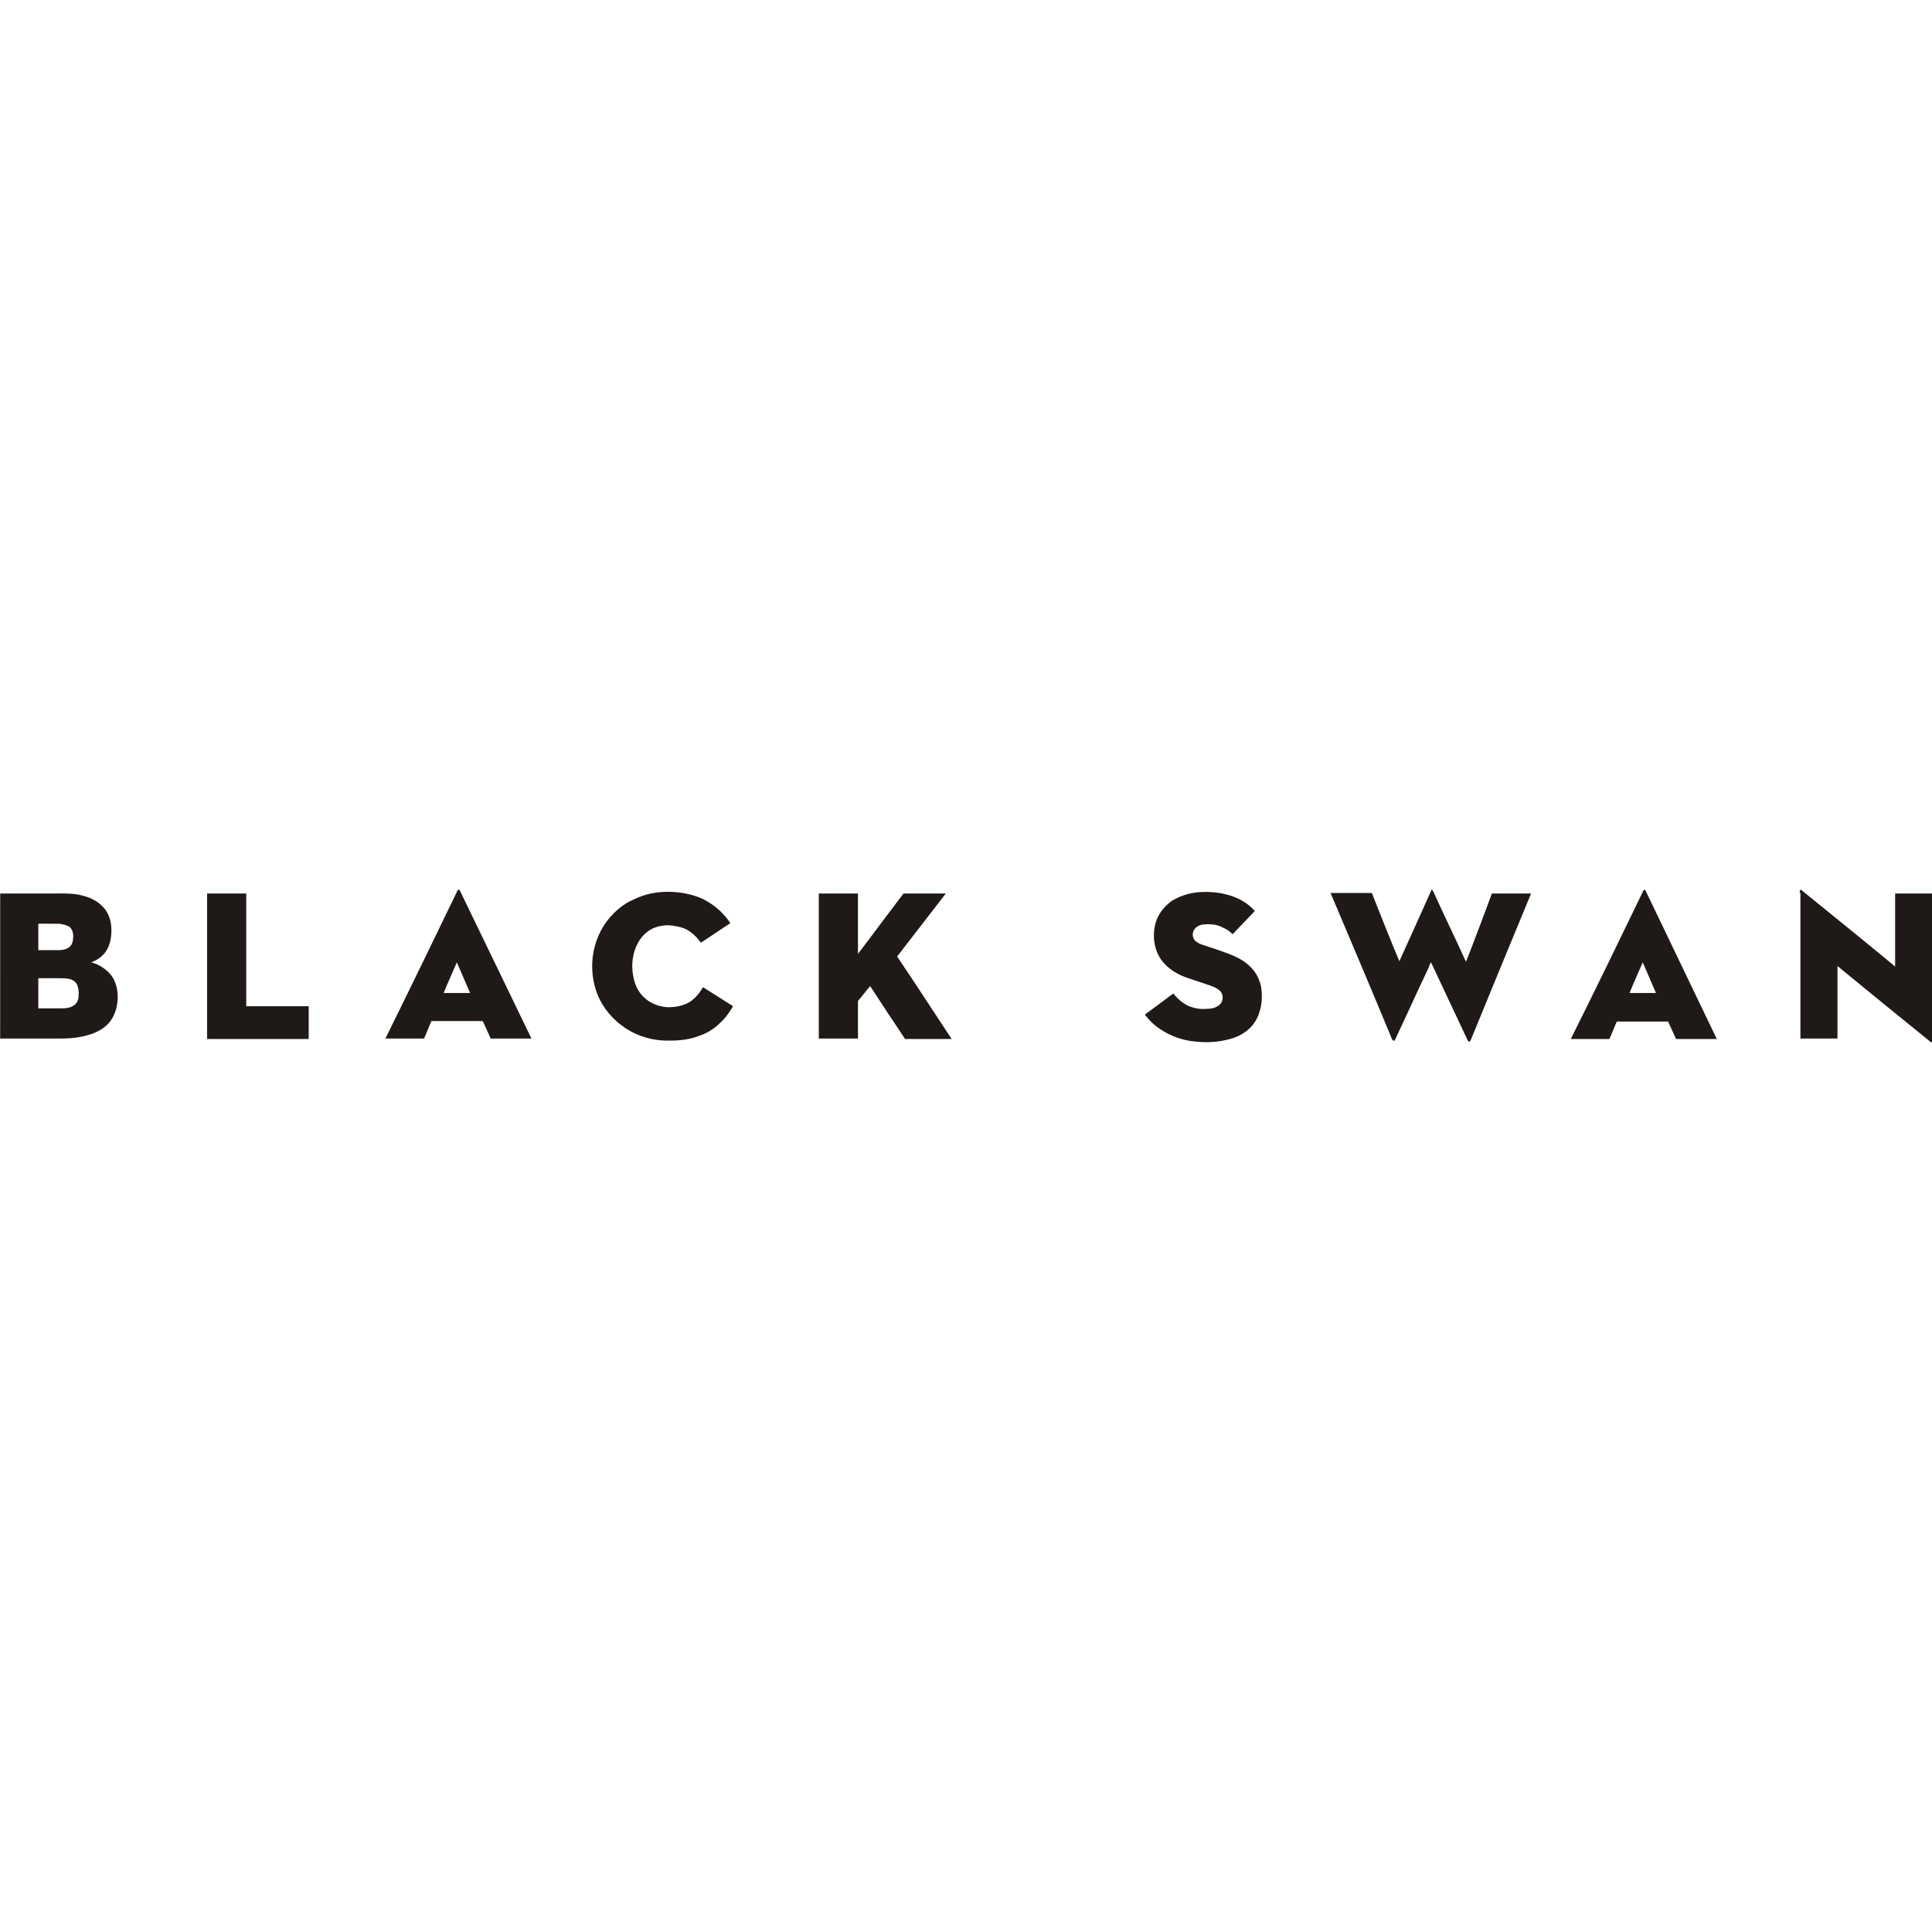 <?xml version="1.0" encoding="utf-8"?>
<!-- Generator: Adobe Illustrator 24.3.0, SVG Export Plug-In . SVG Version: 6.00 Build 0)  -->
<svg version="1.1" id="Layer_1" xmlns="http://www.w3.org/2000/svg" xmlns:xlink="http://www.w3.org/1999/xlink" x="0px" y="0px"
	 viewBox="0 0 512 512" style="enable-background:new 0 0 512 512;" xml:space="preserve">
<style type="text/css">
	.st0{fill:#1F1A17;}
</style>
<g id="XMLID_1_">
	<path id="XMLID_5_" class="st0" d="M121.21,236.09c0.14-0.42,0.56-0.42,0.7,0c6.31,13.04,12.62,26.08,18.93,39.13
		c-3.65,0-7.15,0-10.8,0c-0.7-1.54-1.4-3.09-2.1-4.63c-4.49,0-8.98,0-13.6,0c-0.7,1.54-1.26,3.09-1.96,4.63c-3.37,0-6.73,0-10.24,0
		C108.59,262.18,114.9,249.13,121.21,236.09z M117.57,263.16c2.38,0,4.63,0,7.01,0c-1.12-2.66-2.38-5.47-3.51-8.13
		C119.95,257.69,118.69,260.35,117.57,263.16z"/>
	<path id="XMLID_6_" class="st0" d="M379.25,236.09c0-0.14,0.14-0.42,0.28-0.28c0.14,0.14,0.28,0.42,0.42,0.7
		c2.8,6.17,5.75,12.2,8.55,18.37c2.38-6.03,4.63-12.06,6.87-18.09c3.51,0,6.87,0,10.38,0c-5.33,12.9-10.66,25.8-15.99,38.85
		c-0.14,0.14-0.14,0.42-0.42,0.42c-0.14,0-0.28-0.28-0.42-0.42c-2.94-6.31-5.89-12.48-8.83-18.79c-0.28-0.56-0.56-1.26-0.84-1.82
		c-0.42,0.56-0.56,1.26-0.84,1.82c-2.94,6.17-5.75,12.48-8.69,18.65c-0.14,0.14-0.14,0.42-0.42,0.28c-0.28,0-0.28-0.28-0.42-0.42
		c-5.33-12.9-10.8-25.8-16.27-38.71c3.65,0,7.29,0,10.94,0c2.38,6.03,4.77,12.06,7.29,18.09
		C373.64,248.57,376.44,242.4,379.25,236.09z"/>
	<path id="XMLID_9_" class="st0" d="M435.48,236.09c0-0.28,0.42-0.42,0.56-0.14c0.14,0.28,0.28,0.56,0.42,0.84
		c6.17,12.9,12.34,25.66,18.51,38.56c-3.65,0-7.15,0-10.8,0c-0.7-1.54-1.4-3.09-2.1-4.63c-4.49,0-8.98,0-13.6,0
		c-0.7,1.54-1.26,3.09-1.96,4.63c-3.37,0-6.73,0-10.24,0C422.86,262.18,429.17,249.13,435.48,236.09z M431.84,263.16
		c2.38,0,4.63,0,7.01,0c-1.12-2.66-2.38-5.47-3.51-8.13C434.22,257.69,432.96,260.35,431.84,263.16z"/>
	<path id="XMLID_10_" class="st0" d="M476.99,235.95c0.28-0.28,0.56,0,0.84,0.28c8.13,6.59,16.27,13.18,24.4,19.91
		c0-6.45,0-12.9,0-19.35c3.23,0,6.45,0,9.82,0c0,13.04,0,25.94,0,38.99c0,0.14,0,0.42-0.14,0.42c-0.28,0-0.56-0.28-0.7-0.42
		c-8.13-6.59-16.27-13.18-24.26-19.77c0,6.45,0,12.76,0,19.21c-3.23,0-6.45,0-9.82,0c0-12.76,0-25.66,0-38.42
		C476.99,236.51,476.85,236.23,476.99,235.95z"/>
	<path id="XMLID_11_" class="st0" d="M173.24,236.65c2.52-0.42,5.19-0.42,7.71,0c2.38,0.42,4.77,1.12,6.73,2.38
		c2.38,1.4,4.35,3.37,5.89,5.61c-2.66,1.68-5.19,3.51-7.85,5.19c-0.98-1.4-2.24-2.66-3.79-3.51c-1.4-0.7-3.09-0.98-4.77-1.12
		c-1.82,0-3.79,0.42-5.33,1.54c-1.82,1.26-2.94,3.09-3.65,5.19c-0.7,2.24-0.84,4.77-0.28,7.15c0.42,2.24,1.54,4.35,3.37,5.75
		c1.54,1.26,3.65,1.96,5.61,2.1c1.96,0,4.07-0.28,5.89-1.4c1.54-0.98,2.66-2.38,3.51-3.93c2.66,1.68,5.33,3.37,7.99,5.05
		c-0.98,1.68-2.1,3.23-3.51,4.49c-1.54,1.54-3.37,2.66-5.47,3.37c-2.52,0.98-5.05,1.26-7.71,1.26c-4.63,0.14-9.26-1.26-12.9-4.07
		c-3.23-2.38-5.75-5.89-6.87-9.68c-1.4-4.63-1.12-9.68,0.84-14.16c1.54-3.51,4.21-6.59,7.43-8.55
		C168.33,238.06,170.72,237.07,173.24,236.65z"/>
	<path id="XMLID_12_" class="st0" d="M316.98,236.51c2.52-0.28,5.19-0.14,7.57,0.42c3.09,0.7,5.89,2.1,7.99,4.49
		c-1.96,2.1-3.93,4.07-5.89,6.17c-0.7-0.7-1.4-1.26-2.38-1.68c-1.26-0.7-2.52-0.98-3.93-0.98c-0.98,0-2.1,0-2.94,0.56
		c-0.56,0.28-1.12,0.98-1.26,1.68c-0.14,0.7,0,1.54,0.56,2.1c0.56,0.56,1.26,0.84,1.96,1.12c2.24,0.7,4.35,1.4,6.59,2.24
		c2.24,0.84,4.35,1.82,6.03,3.51c1.54,1.4,2.52,3.37,2.94,5.47c0.28,2.1,0.28,4.35-0.42,6.45c-0.56,2.1-1.82,3.93-3.51,5.19
		c-1.4,1.12-3.09,1.82-4.91,2.24c-2.66,0.7-5.47,0.84-8.27,0.56c-4.07-0.28-7.99-1.82-11.22-4.49c-0.98-0.84-1.68-1.68-2.52-2.66
		c2.52-1.82,5.05-3.79,7.57-5.61c1.12,1.4,2.52,2.66,4.21,3.37c1.4,0.56,2.94,0.84,4.49,0.7c1.12,0,2.24-0.14,3.23-0.84
		c1.4-0.84,1.54-3.09,0.28-4.07c-0.98-0.84-2.38-1.26-3.65-1.68c-1.96-0.7-3.93-1.26-5.75-1.96c-2.1-0.84-4.07-2.1-5.61-3.93
		c-1.26-1.54-1.96-3.37-2.24-5.33c-0.28-2.24,0-4.63,0.98-6.59c0.84-1.68,2.1-3.09,3.65-4.21
		C312.64,237.49,314.74,236.79,316.98,236.51z"/>
	<path id="XMLID_16_" class="st0" d="M0.05,236.79c4.49,0,8.83,0,13.32,0c2.38,0,4.91-0.14,7.29,0.28c2.24,0.42,4.63,1.26,6.31,2.94
		c1.54,1.4,2.38,3.51,2.52,5.61c0.14,2.1-0.14,4.21-1.12,6.03c-0.84,1.54-2.52,2.8-4.21,3.37c2.1,0.56,4.07,1.82,5.47,3.65
		c1.26,1.82,1.68,4.21,1.54,6.31c-0.14,1.96-0.7,3.93-1.82,5.47c-1.26,1.82-3.23,2.94-5.33,3.65c-2.52,0.84-5.19,1.12-7.71,1.12
		c-5.47,0-10.8,0-16.27,0C0.05,262.46,0.05,249.55,0.05,236.79z M10.15,244.79c0,2.38,0,4.63,0,7.01c1.82,0,3.65,0,5.47,0
		c0.98,0,2.24-0.28,2.94-0.98c0.7-0.7,0.84-1.82,0.84-2.8c0-0.84-0.28-1.82-0.98-2.38c-0.84-0.56-1.82-0.7-2.8-0.84
		C13.79,244.79,11.97,244.79,10.15,244.79z M10.15,259.23c0,2.66,0,5.33,0,7.99c2.1,0,4.21,0,6.31,0c1.12,0,2.24-0.14,3.23-0.84
		c0.7-0.56,1.12-1.4,1.12-2.38c0.14-0.98,0-1.96-0.28-2.8c-0.28-0.84-0.98-1.4-1.82-1.68c-0.98-0.28-1.96-0.28-2.94-0.28
		C13.93,259.23,11.97,259.23,10.15,259.23z"/>
	<path id="XMLID_17_" class="st0" d="M54.88,236.79c3.51,0,6.87,0,10.38,0c0,9.96,0,19.91,0,29.87c5.47,0,11.08,0,16.55,0
		c0,2.94,0,5.75,0,8.69c-8.98,0-17.95,0-26.93,0C54.88,262.46,54.88,249.55,54.88,236.79z"/>
	<path id="XMLID_18_" class="st0" d="M216.99,236.79c3.51,0,6.87,0,10.38,0c0,5.33,0,10.66,0,15.99
		c4.07-5.33,7.99-10.66,12.06-15.99c3.79,0,7.57,0,11.22,0c-4.35,5.61-8.55,11.08-12.9,16.69c1.68,2.52,3.37,5.05,5.05,7.57
		c3.09,4.77,6.31,9.54,9.4,14.3c-4.07,0-8.13,0-12.34,0c-3.09-4.63-6.17-9.26-9.26-14.02c-1.12,1.26-2.1,2.66-3.23,3.93
		c0,3.37,0,6.73,0,9.96c-3.51,0-6.87,0-10.38,0C216.99,262.46,216.99,249.55,216.99,236.79z"/>
</g>
</svg>
